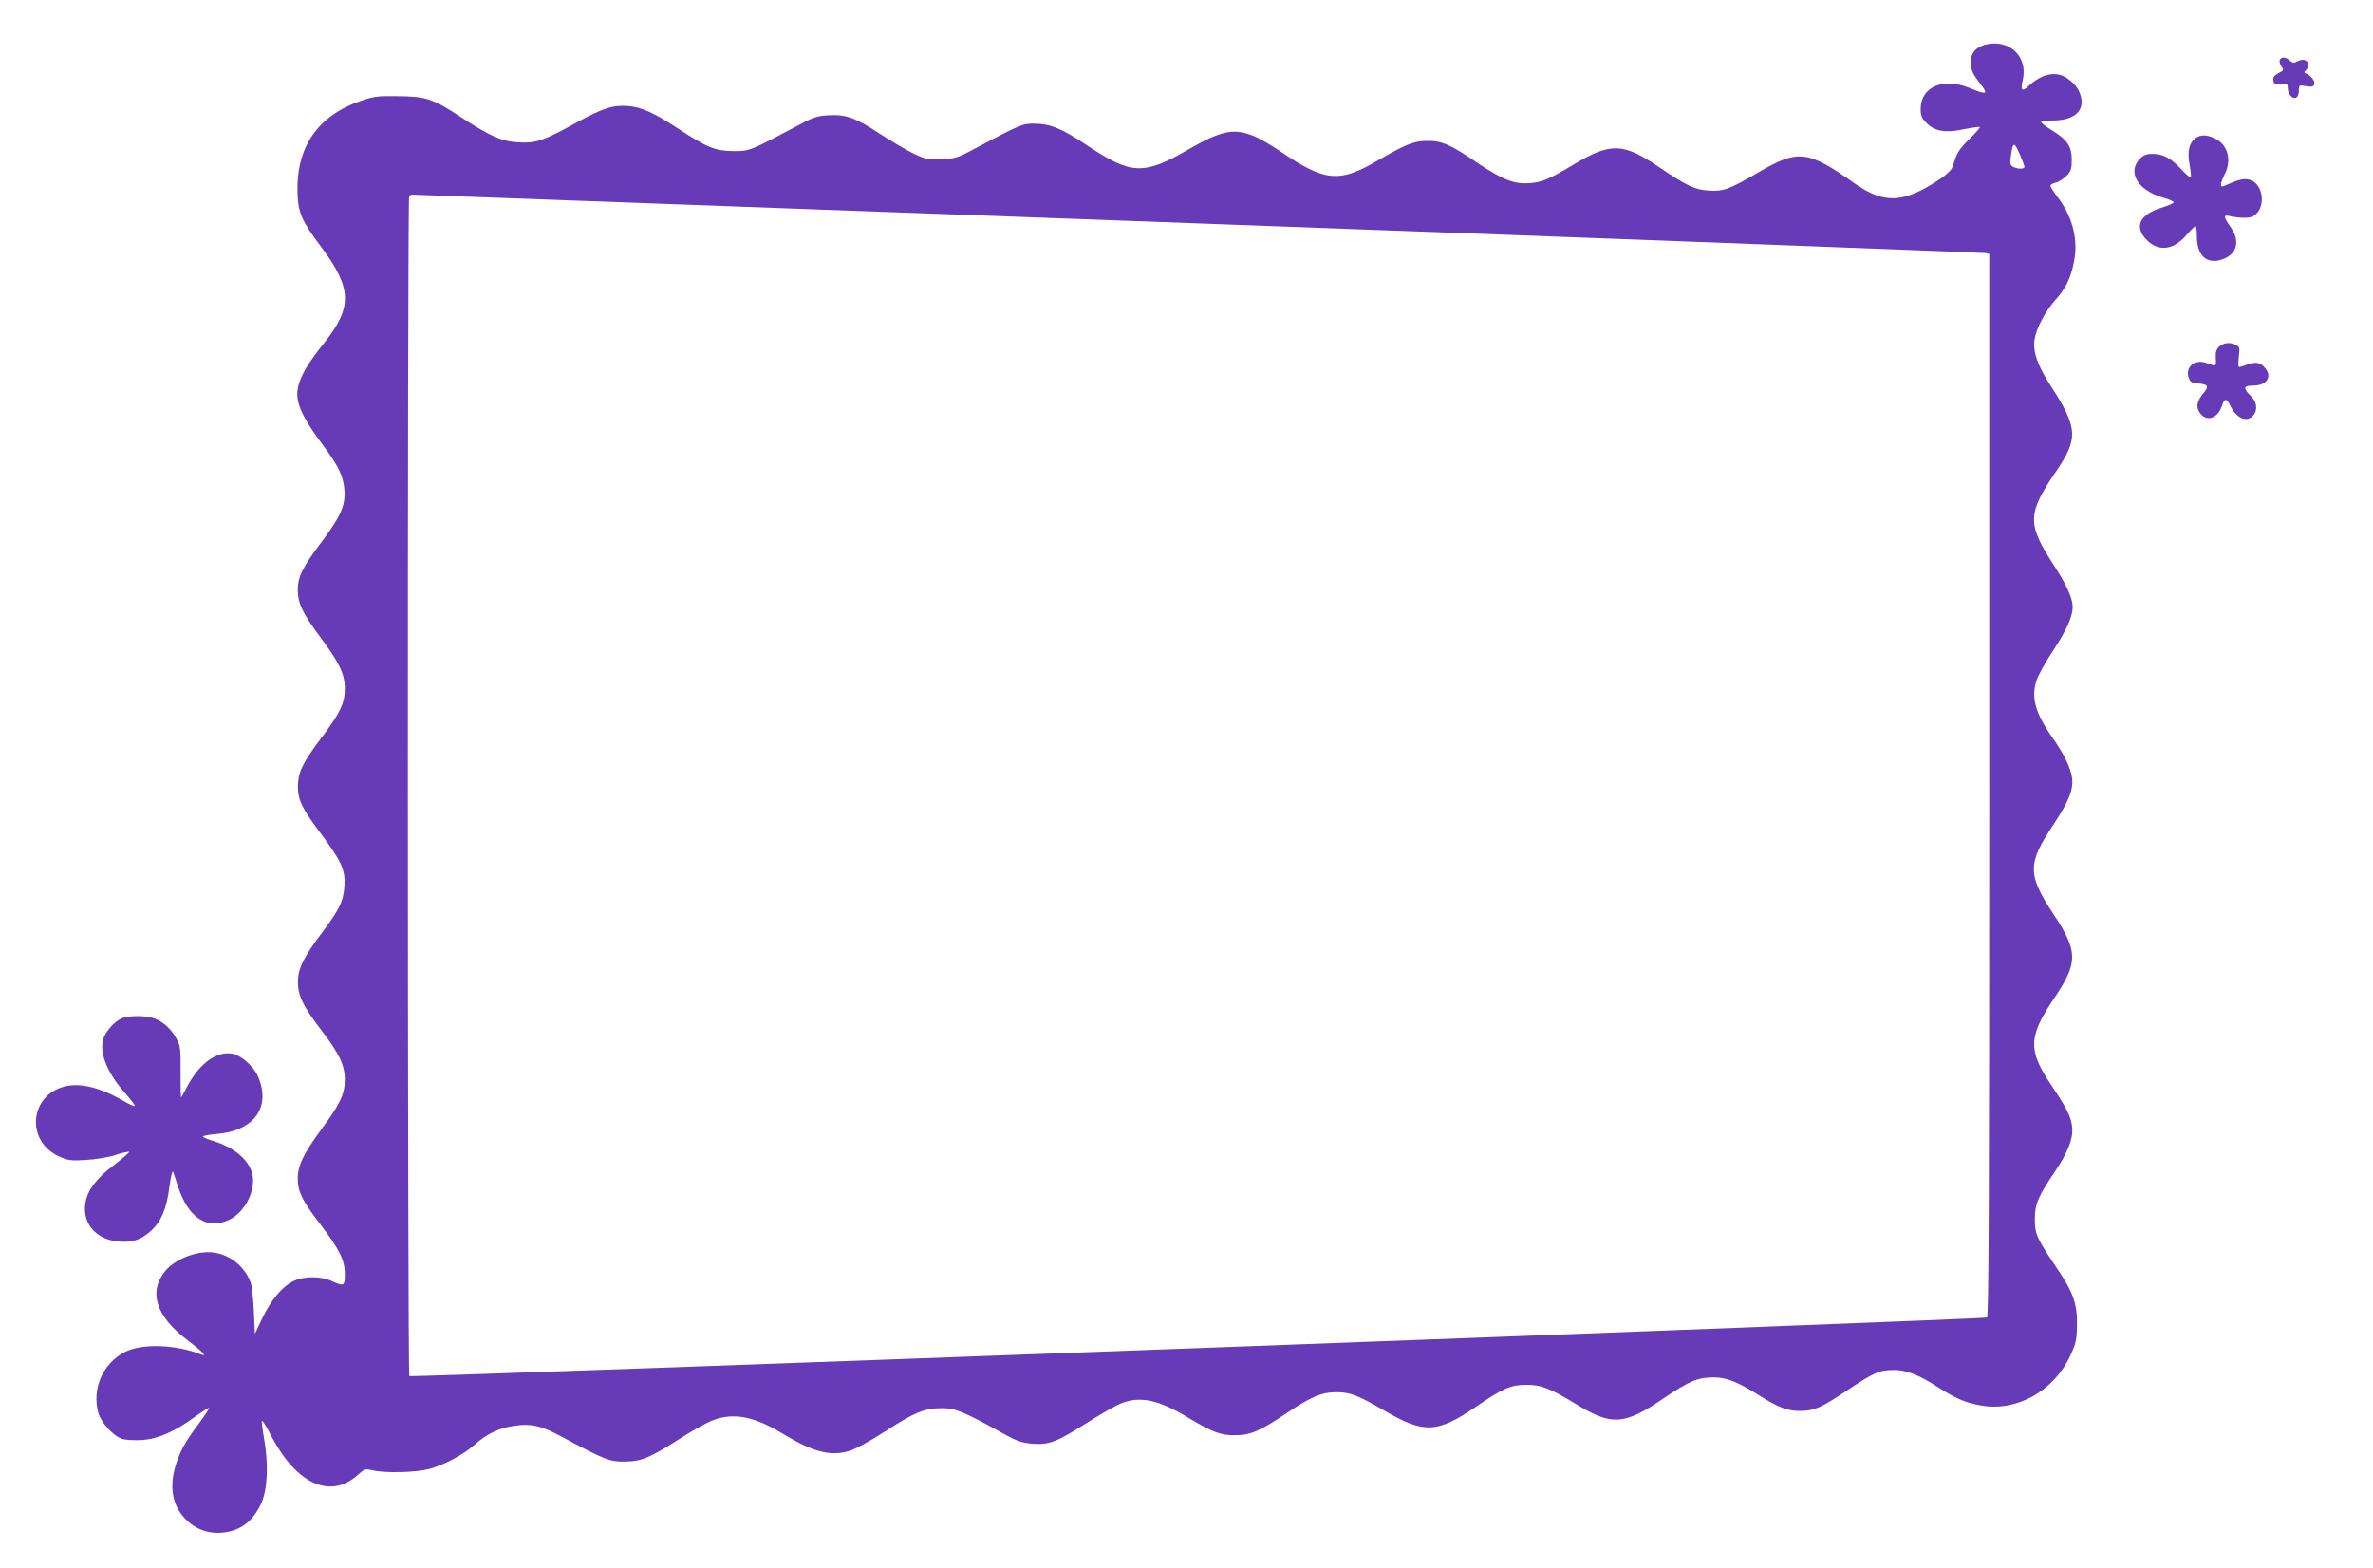 <?xml version="1.0" standalone="no"?>
<!DOCTYPE svg PUBLIC "-//W3C//DTD SVG 20010904//EN"
 "http://www.w3.org/TR/2001/REC-SVG-20010904/DTD/svg10.dtd">
<svg version="1.0" xmlns="http://www.w3.org/2000/svg"
 width="1280pt" height="846pt" viewBox="0 0 1280 846"
 preserveAspectRatio="xMidYMid meet">
<g transform="translate(0,846) scale(0.1,-0.1)"
fill="#673ab7" stroke="none">
<path d="M10712 8220 c-52 -12 -82 -46 -82 -92 0 -44 10 -66 51 -119 46 -59
37 -62 -56 -24 -143 59 -265 7 -265 -113 0 -36 6 -50 33 -77 44 -44 104 -54
205 -31 42 8 78 13 81 11 3 -3 -22 -32 -56 -65 -57 -56 -68 -73 -89 -145 -6
-20 -28 -42 -64 -67 -199 -135 -305 -141 -465 -28 -255 180 -304 186 -521 60
-156 -92 -188 -103 -266 -98 -75 4 -121 26 -271 128 -192 130 -259 132 -458
13 -133 -80 -169 -95 -235 -101 -86 -6 -144 16 -278 105 -153 104 -196 123
-276 123 -73 0 -116 -17 -274 -109 -203 -118 -280 -111 -519 52 -51 35 -119
74 -151 86 -107 40 -169 26 -349 -77 -239 -138 -305 -135 -545 25 -135 90
-194 114 -279 116 -68 1 -76 -3 -331 -138 -85 -46 -100 -50 -173 -54 -73 -3
-84 -1 -152 31 -39 19 -120 67 -179 105 -131 87 -185 107 -279 101 -59 -3 -82
-10 -161 -53 -267 -141 -263 -140 -352 -140 -97 1 -141 18 -296 120 -133 87
-201 118 -273 123 -82 6 -134 -11 -279 -90 -178 -98 -216 -111 -308 -106 -91
4 -153 31 -315 137 -151 99 -188 111 -338 112 -108 2 -131 -1 -200 -25 -235
-80 -352 -252 -342 -504 4 -102 24 -146 126 -282 169 -226 172 -327 15 -523
-113 -140 -153 -226 -140 -302 8 -55 51 -133 133 -242 88 -118 114 -172 119
-249 5 -81 -20 -139 -121 -274 -104 -138 -130 -190 -131 -260 0 -74 26 -129
124 -260 101 -136 130 -196 130 -275 0 -79 -25 -131 -130 -270 -98 -130 -122
-180 -123 -255 -1 -73 21 -120 121 -253 114 -153 135 -199 130 -284 -5 -85
-27 -129 -124 -258 -99 -132 -127 -191 -127 -264 0 -72 28 -130 127 -259 96
-125 126 -188 126 -267 0 -77 -25 -129 -125 -265 -99 -134 -129 -197 -129
-270 1 -70 24 -116 121 -243 104 -137 133 -194 133 -268 0 -67 -4 -70 -71 -39
-60 27 -149 27 -205 0 -62 -30 -120 -100 -168 -198 l-41 -87 -6 125 c-3 69
-11 139 -18 155 -34 85 -109 145 -195 158 -86 13 -205 -30 -262 -96 -96 -113
-54 -247 117 -376 83 -63 110 -92 73 -77 -136 54 -320 60 -410 13 -120 -61
-180 -199 -143 -331 14 -49 80 -122 126 -137 21 -7 66 -9 109 -7 86 6 174 44
288 127 39 28 72 49 74 46 2 -2 -23 -41 -57 -86 -70 -93 -102 -150 -125 -228
-32 -110 -17 -205 45 -275 54 -61 125 -90 204 -84 101 9 167 58 214 158 34 74
40 211 16 346 -9 52 -15 98 -12 100 3 3 27 -36 53 -87 136 -257 318 -337 464
-205 37 33 40 34 82 24 66 -15 228 -11 300 7 82 22 187 77 247 131 65 59 135
92 216 103 90 13 142 1 247 -55 243 -130 266 -139 348 -138 91 1 134 19 303
127 65 42 143 85 173 96 112 42 222 21 378 -74 163 -98 253 -122 357 -92 33
10 110 52 194 106 157 102 212 125 306 125 71 0 114 -17 327 -135 81 -45 104
-52 163 -57 90 -6 129 9 297 116 73 46 155 93 182 103 103 39 199 18 355 -76
136 -81 179 -98 257 -97 83 0 134 22 284 123 130 87 184 109 264 109 73 0 114
-16 255 -98 217 -127 286 -124 500 22 141 97 185 116 270 116 79 0 127 -19
274 -109 187 -113 254 -108 466 37 138 93 183 112 269 112 68 0 132 -25 248
-99 101 -64 153 -83 219 -82 76 1 109 15 259 115 139 93 169 106 246 106 66 0
133 -26 233 -90 101 -65 153 -87 239 -102 192 -33 391 79 479 269 31 66 35 86
36 162 3 116 -19 179 -110 313 -109 162 -117 181 -117 263 0 80 17 120 110
258 70 104 98 177 91 239 -7 57 -29 100 -112 224 -127 189 -125 261 15 469
130 193 130 252 -3 453 -141 214 -142 272 -2 482 84 127 109 188 102 252 -7
54 -42 128 -102 213 -96 136 -121 222 -90 314 9 29 50 102 91 164 70 106 104
181 104 233 0 47 -34 122 -106 232 -140 217 -138 272 15 497 123 180 120 237
-29 466 -69 107 -95 181 -86 245 8 59 56 152 111 214 58 65 83 116 101 203 26
121 -6 248 -87 353 -21 28 -39 56 -39 62 0 6 13 13 29 17 15 3 41 20 57 36 25
26 29 38 29 87 0 72 -24 108 -105 158 -33 20 -60 41 -60 45 0 5 27 9 60 9 110
0 168 44 157 117 -8 45 -32 80 -77 111 -60 41 -138 25 -211 -45 -33 -30 -41
-20 -28 36 28 126 -71 221 -199 191z m184 -595 c13 -31 24 -60 24 -65 0 -13
-36 -13 -61 0 -16 9 -18 18 -13 53 12 85 17 86 50 12z m-4436 -370 c2324 -85
4235 -158 4248 -160 l22 -5 0 -2864 c0 -2279 -3 -2865 -12 -2873 -13 -10
-8496 -325 -8510 -316 -10 5 -11 6357 -1 6366 3 4 11 7 17 7 6 0 1912 -70
4236 -155z"/>
<path d="M12297 8136 c-3 -7 1 -23 9 -34 14 -20 12 -22 -16 -37 -23 -12 -30
-22 -28 -38 3 -19 9 -22 41 -20 33 2 37 0 37 -20 0 -33 24 -62 44 -54 10 4 16
18 16 38 0 30 1 31 39 24 30 -5 40 -3 44 10 7 16 -18 48 -44 58 -11 4 -12 7
-1 18 33 35 0 72 -44 49 -20 -11 -27 -11 -42 3 -23 21 -48 22 -55 3z"/>
<path d="M11843 7715 c-35 -25 -46 -74 -32 -145 6 -33 9 -63 6 -66 -3 -4 -27
16 -52 44 -55 59 -97 82 -154 82 -31 0 -48 -6 -66 -24 -73 -73 -16 -172 122
-212 29 -8 55 -19 58 -24 3 -5 -26 -18 -64 -30 -118 -35 -151 -102 -84 -172
64 -67 146 -58 215 22 24 28 46 50 51 50 4 0 7 -25 7 -55 0 -101 50 -150 129
-127 87 26 108 99 53 177 -41 58 -41 69 1 58 17 -4 52 -8 76 -8 35 1 48 6 67
28 45 53 24 154 -35 175 -32 11 -57 7 -123 -22 -34 -15 -38 -15 -38 -1 0 9 9
33 20 55 39 77 17 160 -53 193 -43 21 -76 22 -104 2z"/>
<path d="M11969 6589 c-15 -15 -19 -30 -17 -62 3 -44 2 -45 -48 -26 -63 25
-119 -20 -98 -79 8 -22 16 -28 49 -30 56 -5 62 -16 31 -52 -35 -42 -42 -74
-22 -104 35 -54 98 -36 121 35 14 41 25 42 44 3 33 -70 89 -95 124 -56 27 30
21 74 -13 107 -42 41 -39 55 13 55 72 0 104 45 67 92 -26 33 -49 38 -96 22
-21 -8 -42 -14 -47 -14 -4 0 -4 24 -1 54 6 48 4 55 -14 65 -32 17 -70 13 -93
-10z"/>
<path d="M655 2966 c-42 -18 -93 -79 -101 -121 -14 -78 29 -178 122 -283 31
-35 54 -65 51 -68 -3 -3 -32 10 -64 29 -121 70 -229 97 -311 77 -193 -46 -215
-295 -34 -378 49 -22 63 -24 146 -19 51 3 121 14 159 27 38 12 71 19 74 17 2
-3 -31 -32 -74 -65 -117 -89 -164 -158 -165 -243 0 -95 72 -166 179 -176 77
-7 124 9 179 59 54 50 83 118 98 237 7 53 16 89 19 81 3 -8 16 -44 27 -80 56
-171 158 -237 278 -179 86 42 145 163 122 250 -21 76 -98 140 -212 175 -31 9
-55 20 -53 24 2 4 36 10 74 13 203 17 295 146 222 312 -23 53 -90 112 -136
121 -85 16 -178 -51 -243 -173 -18 -35 -34 -63 -36 -63 -1 0 -2 62 -2 138 1
122 -1 141 -21 177 -27 51 -68 90 -115 109 -45 19 -142 20 -183 2z"/>
</g>
</svg>
